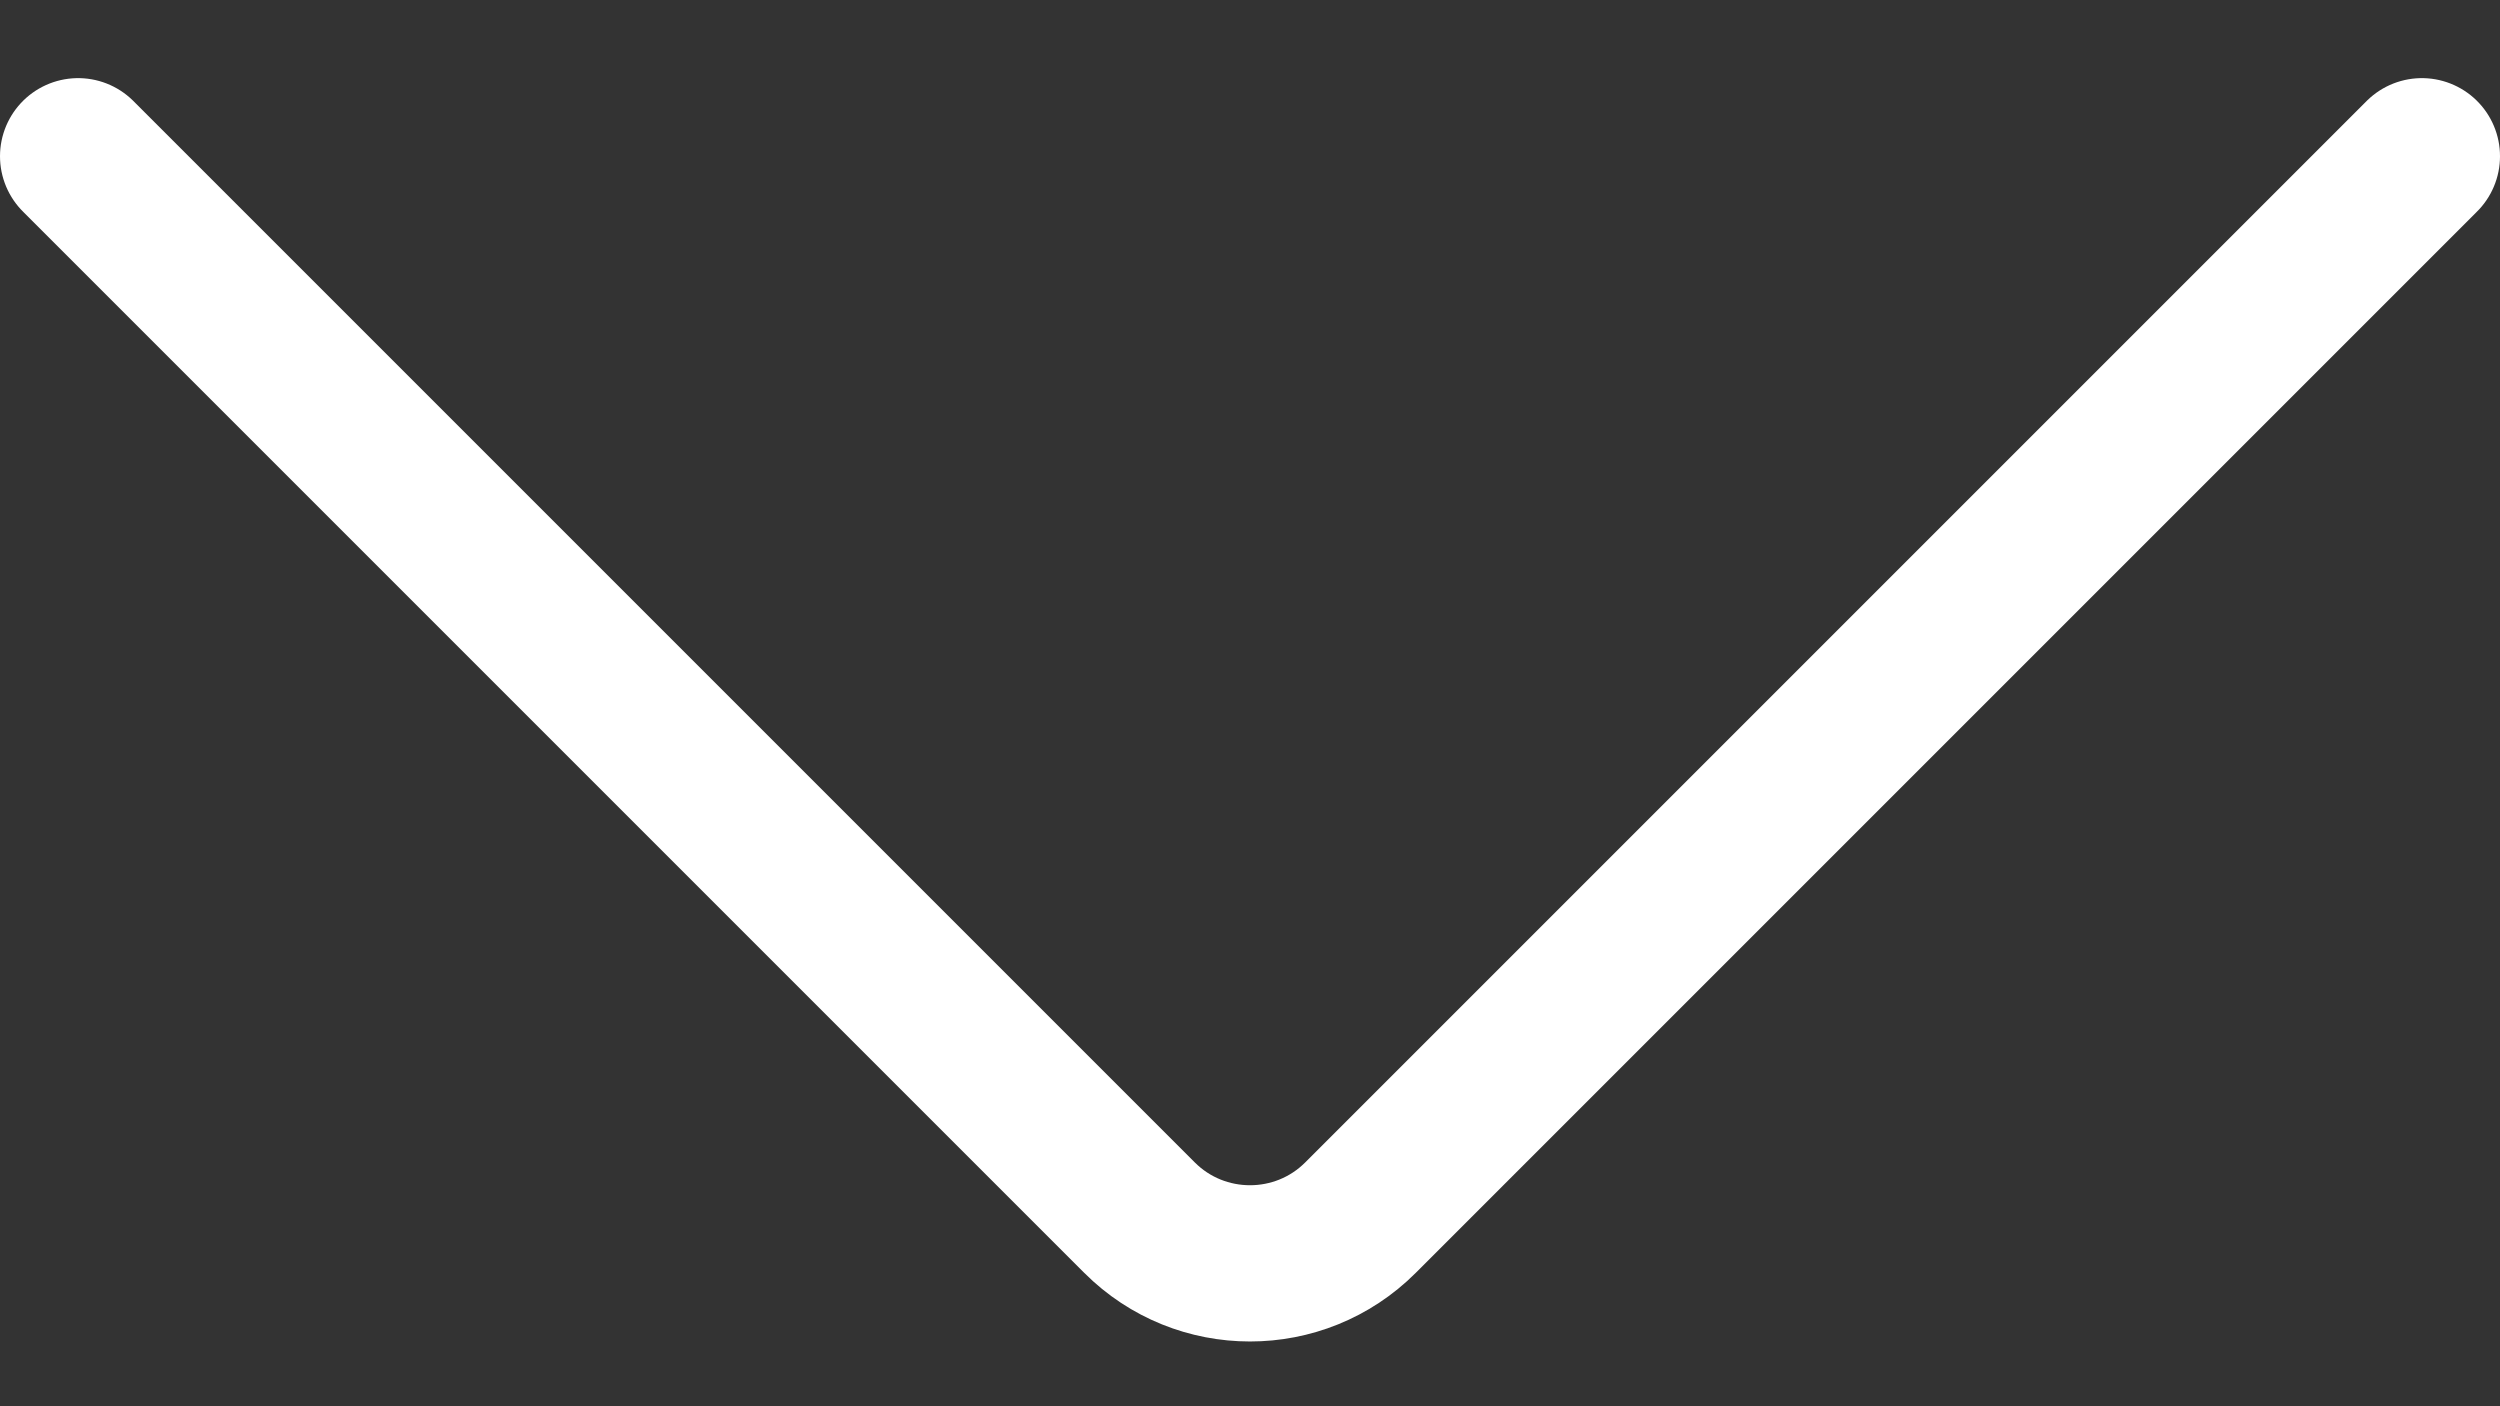 <svg width="16" height="9" viewBox="0 0 16 9" fill="none" xmlns="http://www.w3.org/2000/svg">
<rect x="0" y="0" width="16" height="9" fill="#333333" stroke="none"/>
<path d="M0.5 1L7.293 7.793C7.683 8.183 8.317 8.183 8.707 7.793L15.5 1" stroke="white" stroke-linecap="round" stroke-linejoin="round"/>
</svg>
